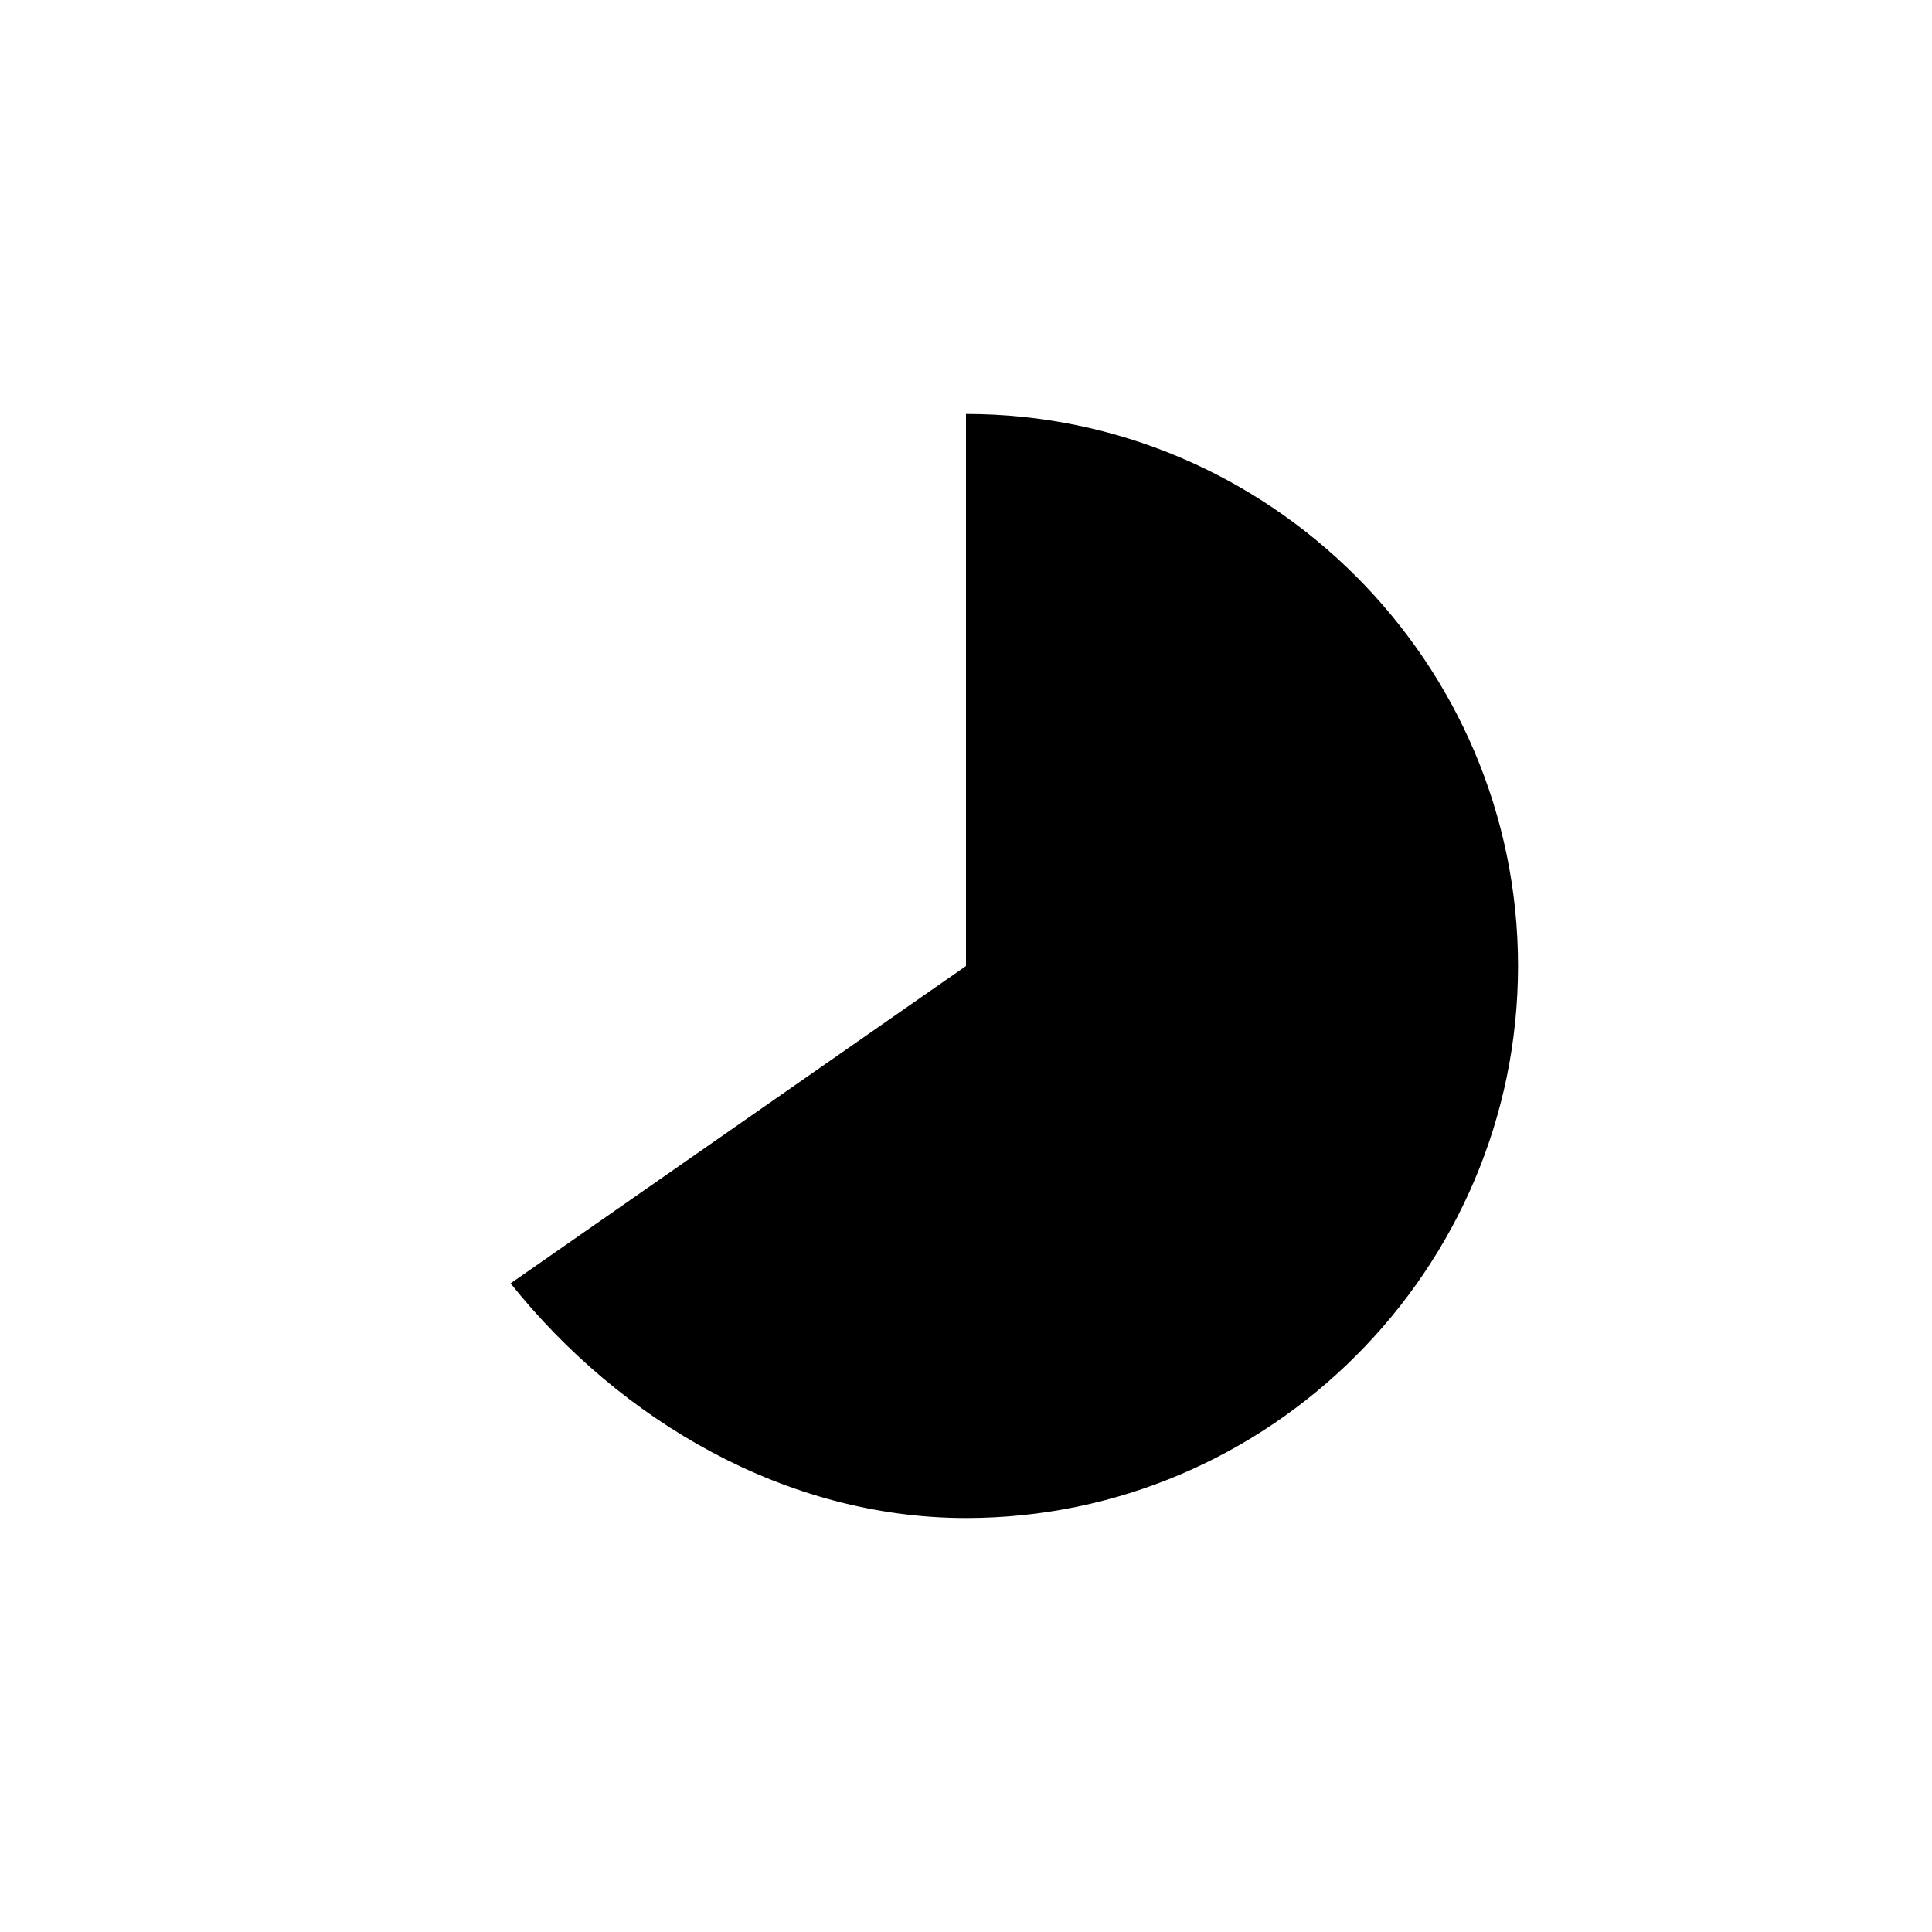 <?xml version="1.0" encoding="utf-8"?>
<svg fill="#000000" width="800px" height="800px" viewBox="0 0 22 22" version="1.1" xmlns="http://www.w3.org/2000/svg"><path d="M11,4.714 C14.457,4.714 17.286,7.543 17.286,11 C17.286,14.457 14.457,17.286 11,17.286 C8.957,17.286 7.071,16.186 5.814,14.614 L11,11 L11,4.714" id="Shape"></path></svg>